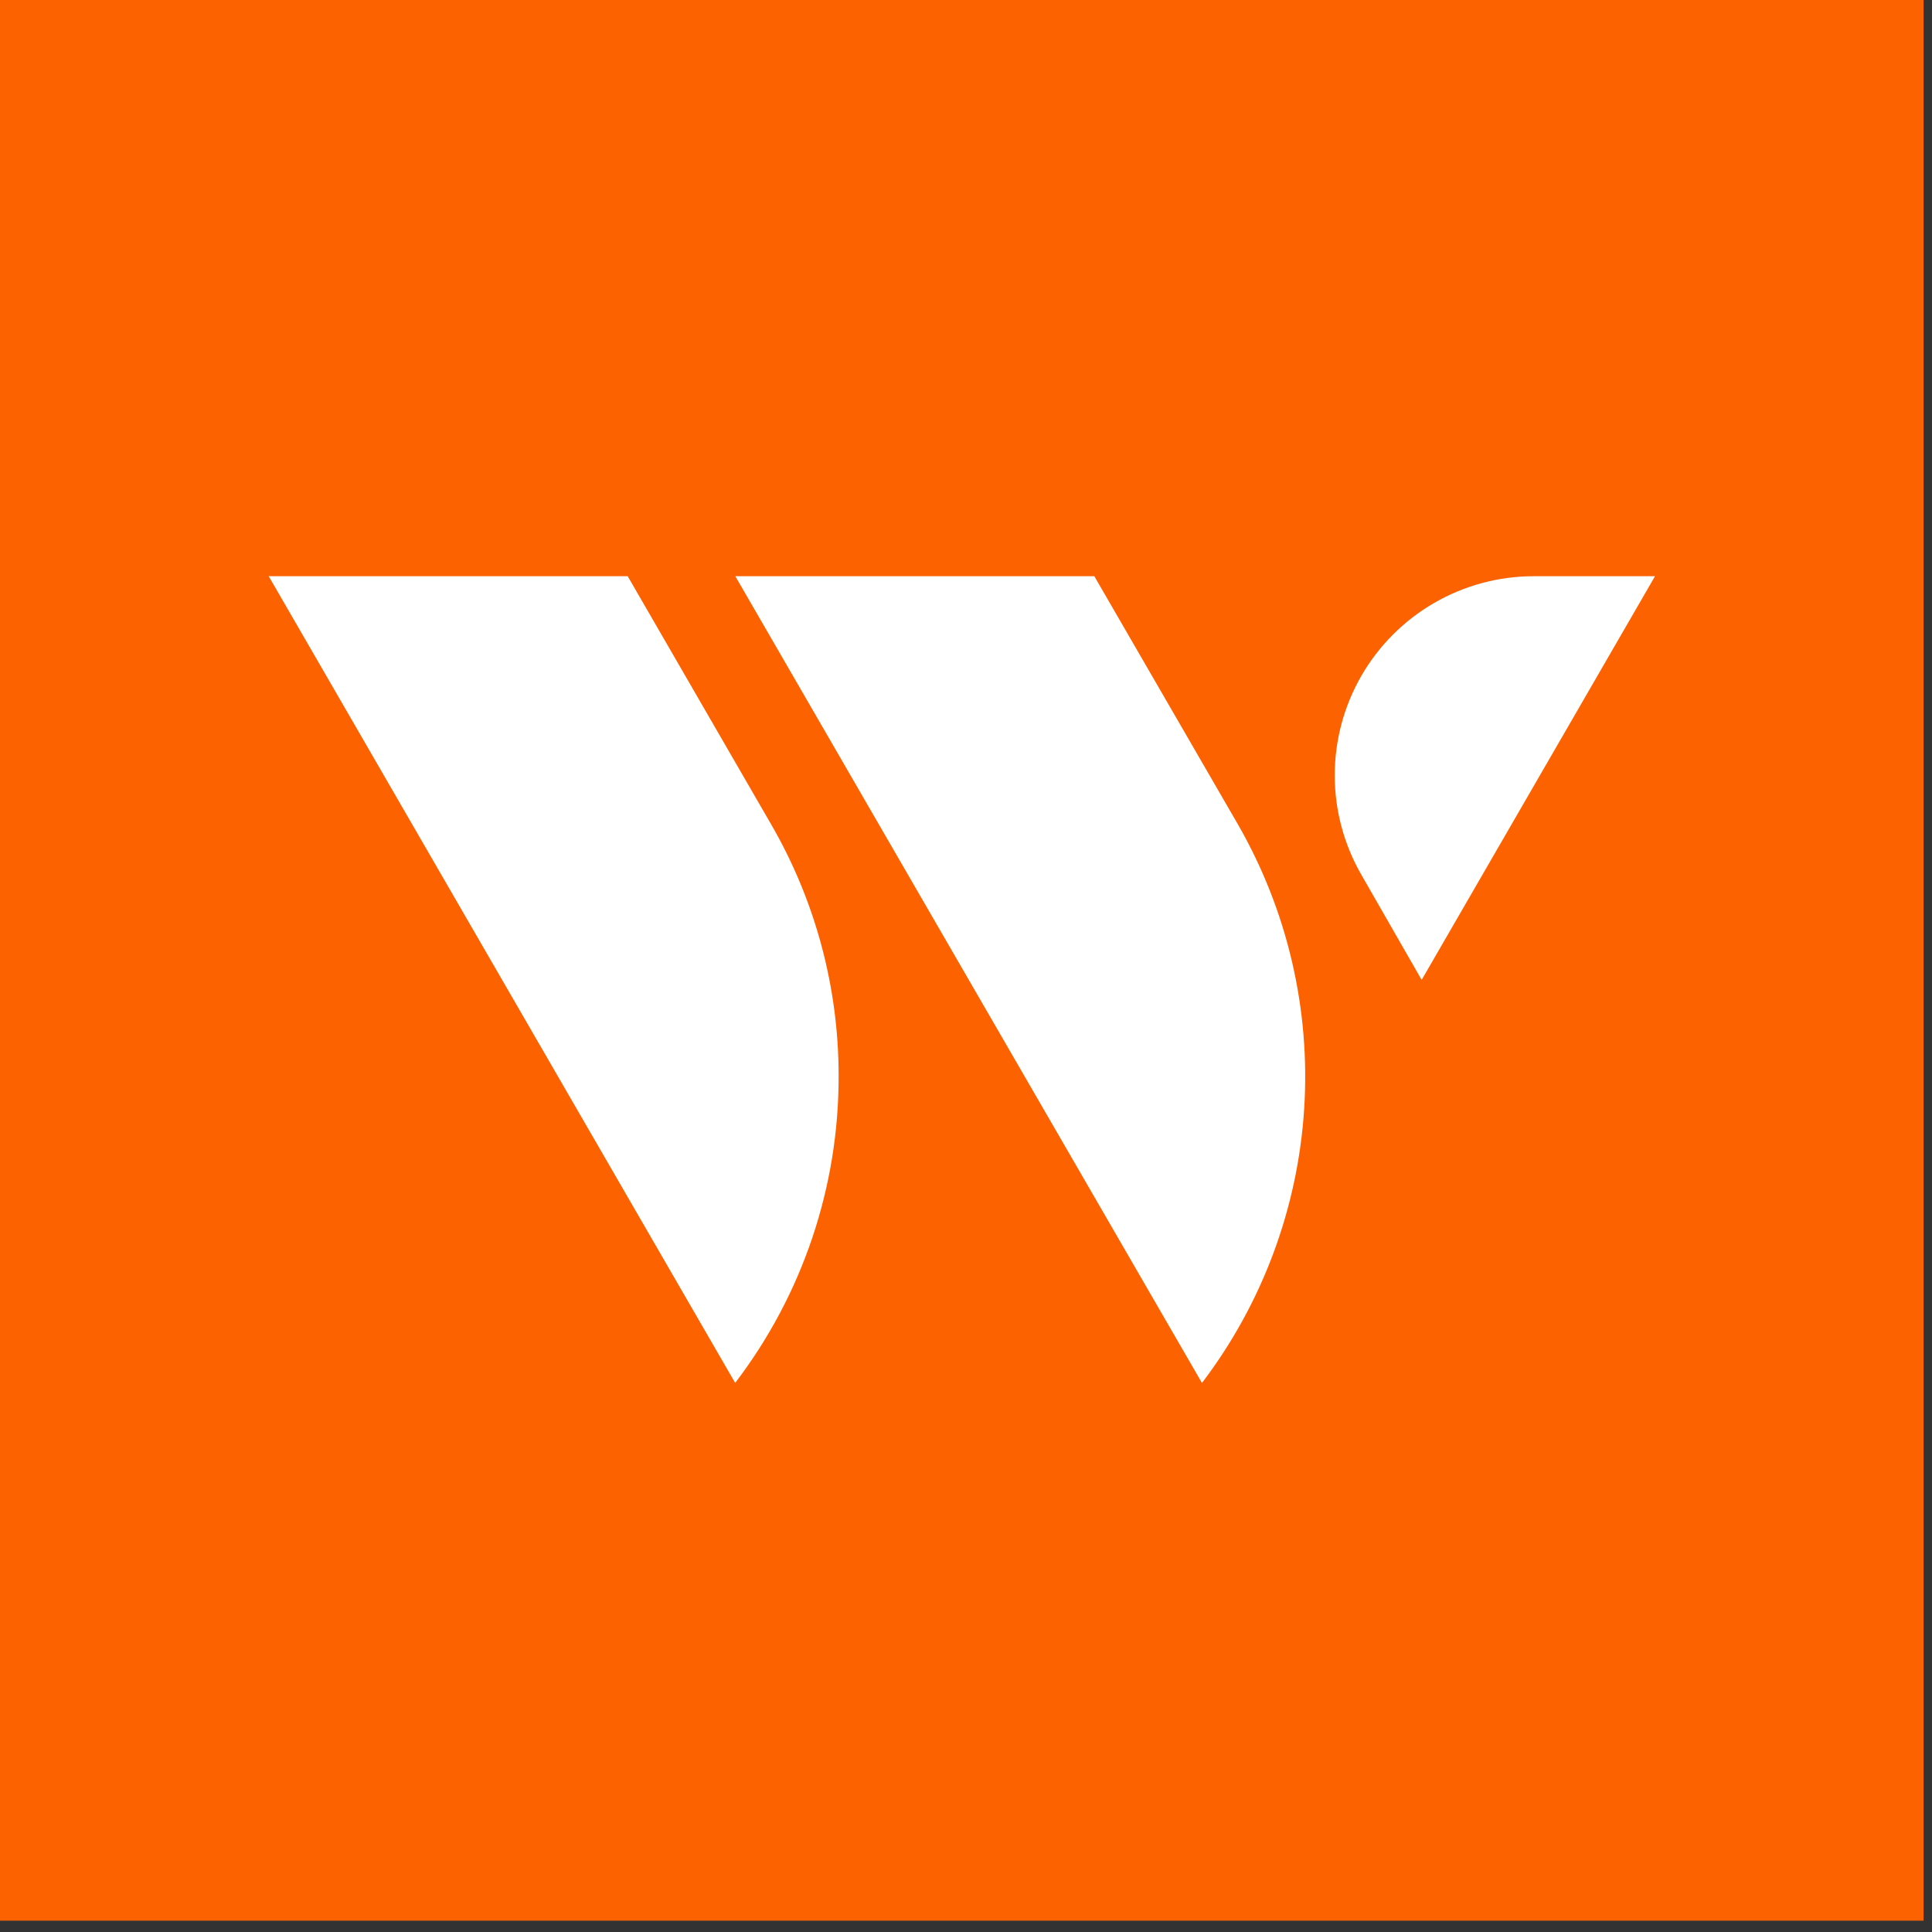 <svg viewBox="0 0 57 57" fill="none" xmlns="http://www.w3.org/2000/svg">
<rect x="0" y="0" width="57" height="57" fill="#333333" stroke="none"/>
<path d="M56.751 0H0V56.666H56.751V0Z" fill="#FC6200"></path>
<path d="M35.461 40.8L21.694 17H32.286L36.522 24.321C37.986 26.868 38.666 29.79 38.477 32.721C38.288 35.652 37.24 38.463 35.462 40.801L35.461 40.8ZM21.69 40.8L7.928 17H18.519L22.751 24.321C24.055 26.574 24.742 29.13 24.742 31.733C24.752 35.009 23.678 38.197 21.69 40.8ZM41.944 28.911L40.166 25.811C39.651 24.919 39.379 23.906 39.379 22.875C39.379 21.845 39.65 20.832 40.164 19.94C40.679 19.047 41.42 18.305 42.312 17.789C43.204 17.273 44.216 17.001 45.247 17H48.828L41.944 28.909V28.911Z" fill="white"></path>
</svg>

